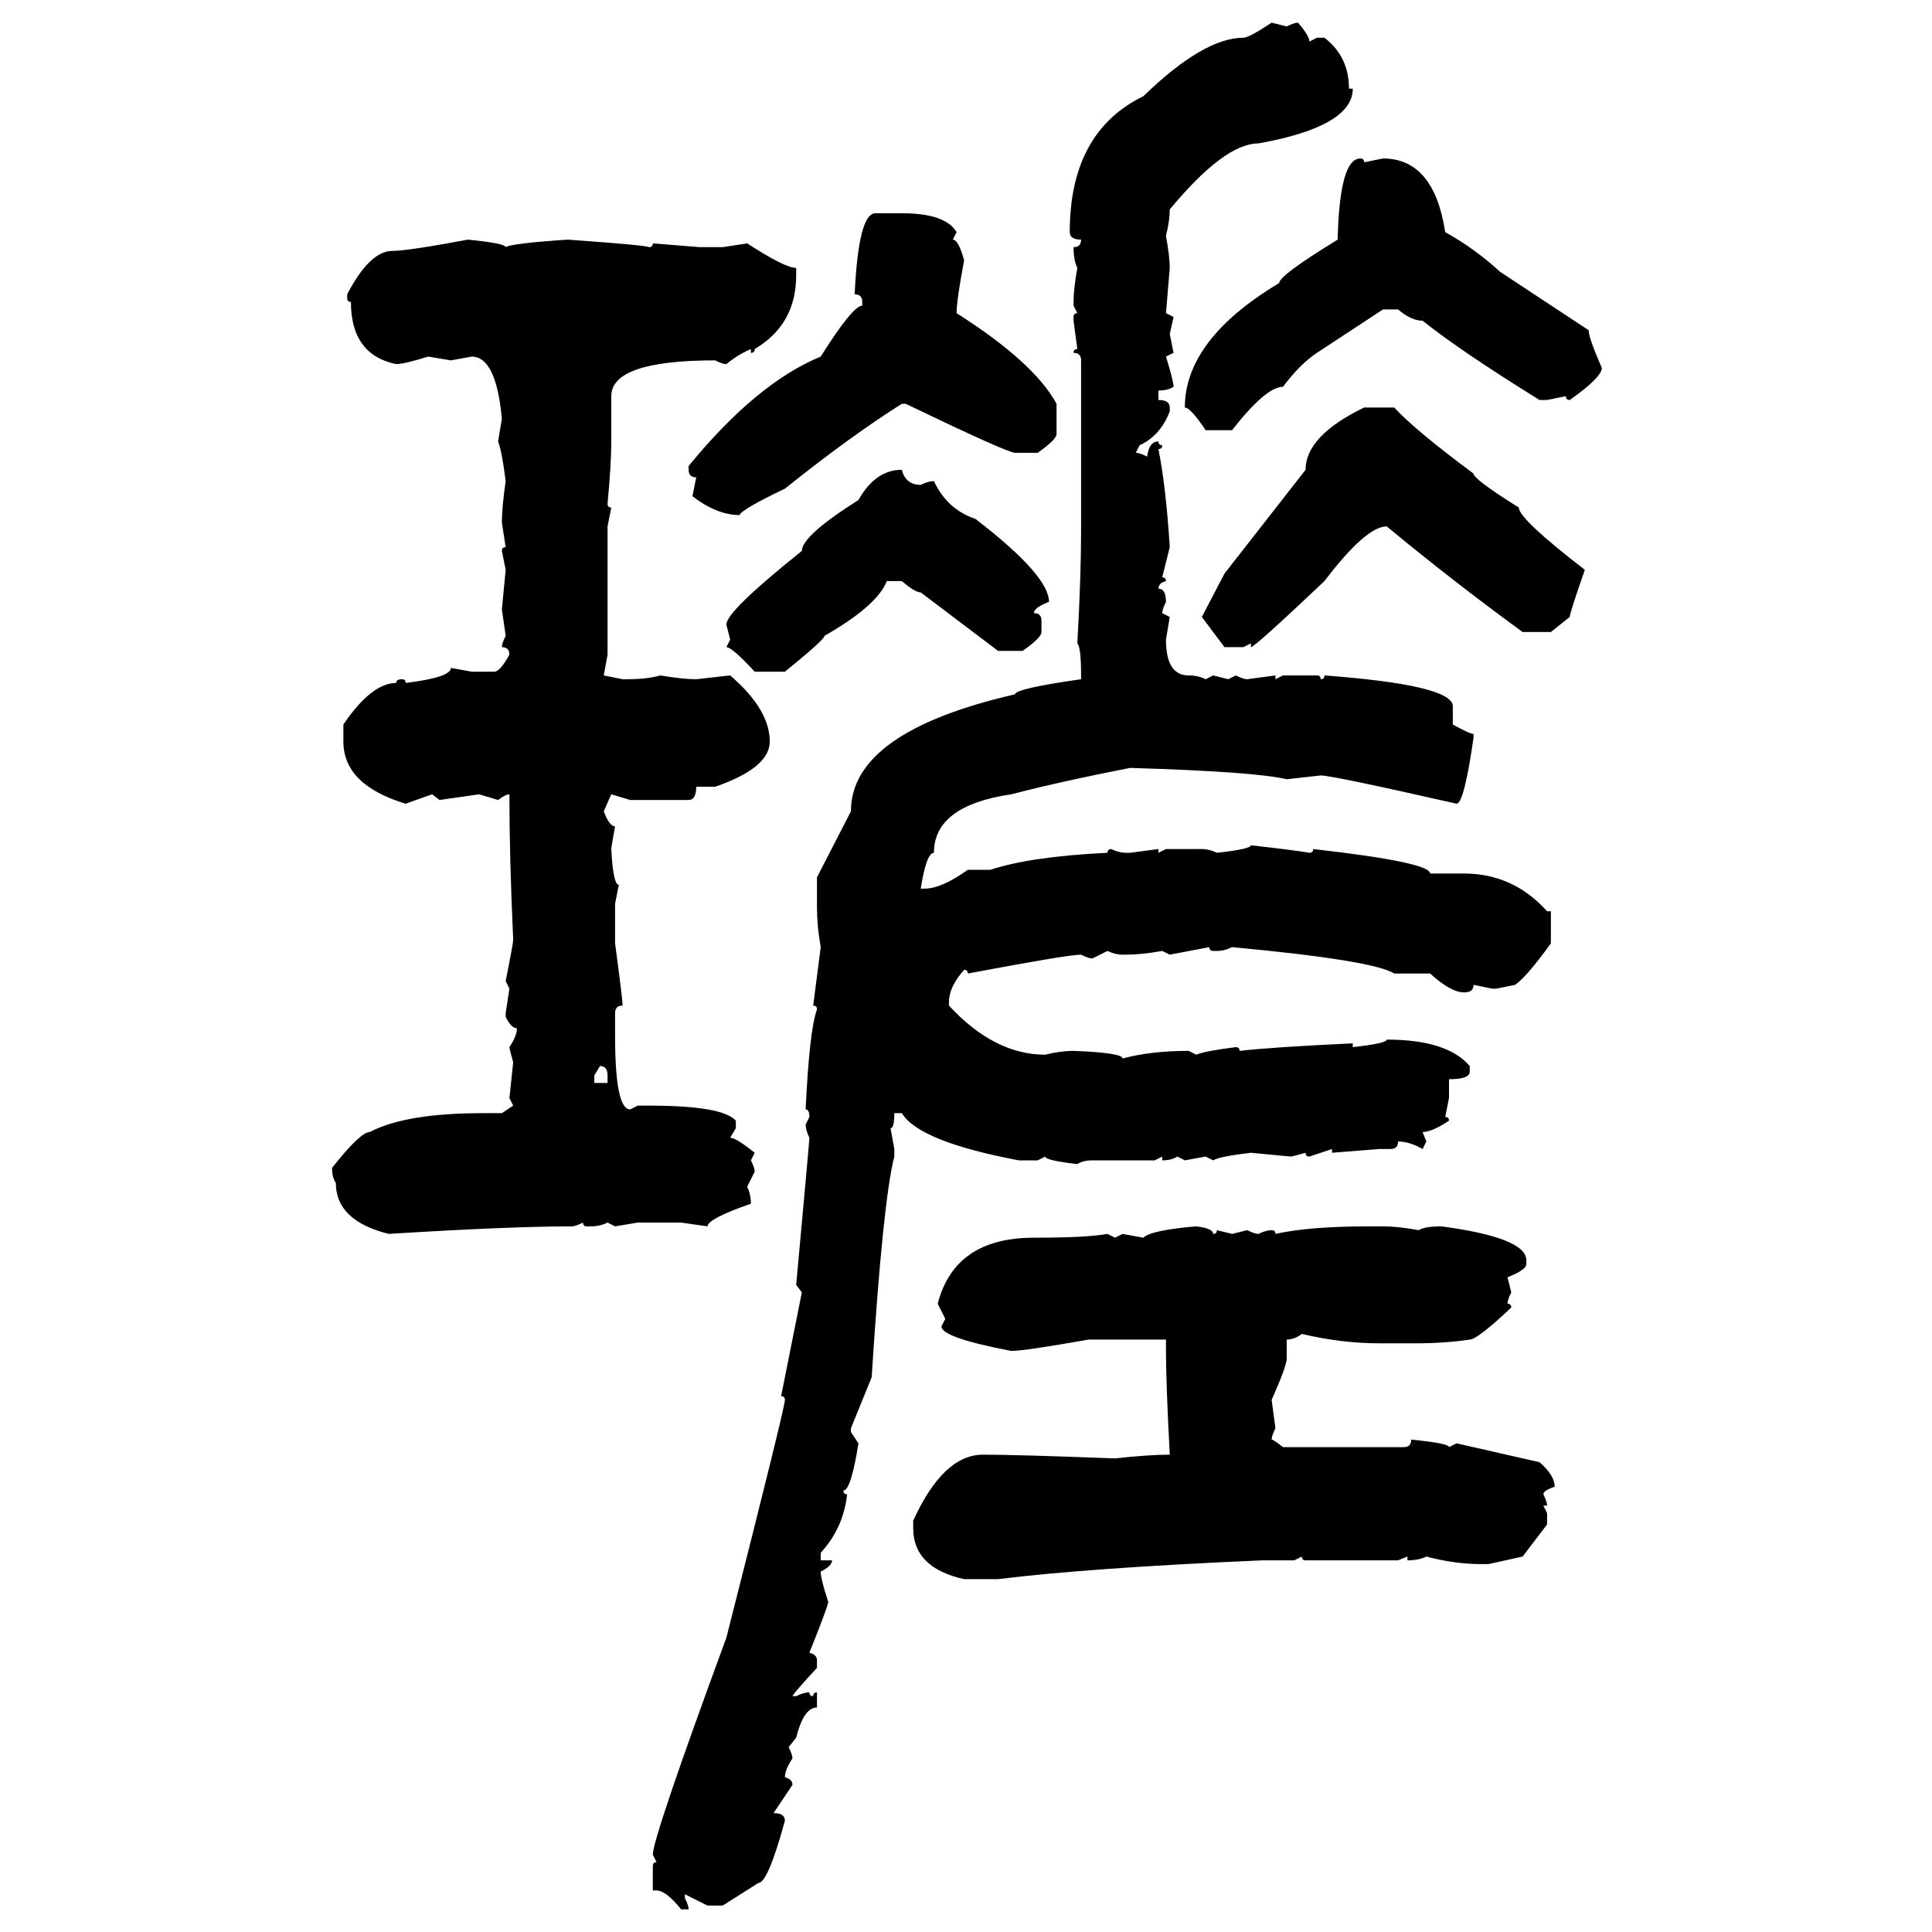 <svg xmlns="http://www.w3.org/2000/svg" xmlns:xlink="http://www.w3.org/1999/xlink" width="300" height="300"><path d="M197.46 3.52L197.46 3.52L199.80 4.10Q200.98 3.52 201.56 3.52L201.56 3.52Q203.32 5.57 203.32 6.45L203.32 6.45L204.49 5.86L205.66 5.86Q209.47 8.79 209.47 13.77L209.47 13.77L210.06 13.77Q210.06 19.63 195.41 22.27L195.41 22.27Q190.14 22.27 181.64 32.52L181.64 32.52Q181.64 34.28 181.05 36.62L181.05 36.62Q181.64 39.84 181.64 41.60L181.64 41.60L181.05 48.63L182.23 49.22L181.64 51.86L182.23 54.79L181.05 55.37Q182.23 59.18 182.23 60.06L182.23 60.06Q181.35 60.64 179.88 60.64L179.88 60.64L179.88 62.11Q181.64 62.11 181.64 63.28L181.64 63.28L181.64 63.87Q180.18 67.68 176.95 69.14L176.95 69.14L176.37 70.31Q176.95 70.31 178.13 70.90L178.13 70.90Q178.42 68.55 179.88 68.55L179.88 68.55Q179.88 69.14 180.47 69.14L180.47 69.14Q180.47 69.73 179.88 69.73L179.88 69.73Q181.05 75.59 181.64 84.96L181.64 84.96L180.47 89.65Q181.05 89.65 181.05 90.23L181.05 90.23Q179.88 90.53 179.88 91.41L179.88 91.41Q181.05 91.41 181.05 93.46L181.05 93.46Q180.47 94.63 180.47 95.21L180.47 95.21L181.64 95.80L181.05 99.32Q181.05 104.88 184.57 104.88L184.57 104.88Q186.04 104.88 187.21 105.47L187.21 105.47L188.38 104.88L190.72 105.47L191.89 104.88Q193.07 105.47 193.65 105.47L193.65 105.47L198.05 104.88L198.05 105.47L199.22 104.88L204.49 104.88Q205.08 104.88 205.08 105.47L205.08 105.47Q205.66 105.47 205.66 104.88L205.66 104.88Q225.29 106.35 225.59 109.57L225.59 109.57L225.59 112.50Q228.22 113.96 228.81 113.96L228.81 113.96L228.81 114.55Q227.34 124.80 226.17 124.80L226.17 124.80Q206.84 120.41 205.08 120.41L205.08 120.41L199.80 121.00Q194.82 119.82 175.49 119.24L175.49 119.24Q164.94 121.29 157.03 123.34L157.03 123.34Q145.02 125.10 145.02 132.42L145.02 132.42Q143.85 132.42 142.97 137.99L142.97 137.99L143.55 137.99Q146.19 137.99 150.29 135.06L150.29 135.06L153.81 135.06Q159.96 133.01 171.97 132.42L171.97 132.42Q171.97 131.84 172.56 131.84L172.56 131.84Q173.73 132.42 174.90 132.42L174.90 132.42L175.49 132.42L179.88 131.84L179.88 132.42L181.05 131.84L186.62 131.84Q187.79 131.84 188.96 132.42L188.96 132.42Q194.24 131.84 194.24 131.25L194.24 131.25Q201.86 132.13 203.32 132.42L203.32 132.42Q203.91 132.42 203.91 131.84L203.91 131.84Q222.07 133.89 222.07 135.64L222.07 135.64L227.34 135.64Q234.96 135.64 240.23 141.50L240.23 141.50L240.82 141.50L240.82 146.48Q237.01 151.76 235.25 152.93L235.25 152.93L232.32 153.52L231.74 153.52L228.81 152.93Q228.81 154.10 227.34 154.10L227.34 154.10Q225.29 154.10 222.07 151.17L222.07 151.17L216.50 151.17Q213.28 149.12 191.31 147.07L191.31 147.07Q190.14 147.66 188.96 147.66L188.96 147.66L188.38 147.66Q187.79 147.66 187.79 147.07L187.79 147.07L181.64 148.24L180.47 147.66Q177.25 148.24 174.90 148.24L174.90 148.24L174.32 148.24Q173.14 148.24 171.97 147.66L171.97 147.66L169.63 148.83Q169.04 148.83 167.87 148.24L167.87 148.24Q165.82 148.24 150.29 151.17L150.29 151.17Q150.29 150.59 149.71 150.59L149.71 150.59Q147.36 153.22 147.36 155.57L147.36 155.57L147.36 156.15Q154.39 163.77 162.30 163.77L162.30 163.77Q164.65 163.18 166.70 163.18L166.70 163.18Q174.32 163.48 174.32 164.36L174.32 164.36Q178.71 163.18 184.57 163.18L184.57 163.18L185.74 163.77Q187.21 163.18 191.89 162.60L191.89 162.60Q192.48 162.60 192.48 163.18L192.48 163.18Q197.46 162.60 210.06 162.01L210.06 162.01L210.06 162.60Q215.33 162.01 215.33 161.43L215.33 161.43Q224.71 161.43 228.22 165.53L228.22 165.53L228.22 166.41Q228.22 167.58 225 167.58L225 167.58L225 170.51L224.41 173.44Q225 173.44 225 174.02L225 174.02Q222.36 175.78 220.90 175.78L220.90 175.78L221.48 177.25L220.90 178.42Q218.85 177.25 217.09 177.25L217.09 177.25Q217.09 178.42 215.92 178.42L215.92 178.42L214.16 178.42L206.84 179.00L206.84 178.42L203.32 179.59Q202.73 179.59 202.73 179.00L202.73 179.00Q200.68 179.59 200.39 179.59L200.39 179.59L194.24 179.00Q189.26 179.59 188.38 180.18L188.38 180.18L187.21 179.59L183.98 180.18L182.81 179.59Q181.93 180.18 180.47 180.18L180.47 180.18L180.47 179.59L179.30 180.18L169.63 180.18Q168.16 180.18 167.29 180.76L167.29 180.76Q162.30 180.18 162.30 179.59L162.30 179.59L161.13 180.18L158.20 180.18Q142.68 177.25 140.04 172.85L140.04 172.85L138.87 172.85Q138.87 175.20 138.28 175.20L138.28 175.20L138.87 178.42L138.87 179.59Q137.11 186.33 135.35 213.87L135.35 213.87L132.13 221.78L132.13 222.36L133.30 224.12Q132.13 231.45 130.96 231.45L130.96 231.45Q130.96 232.03 131.54 232.03L131.54 232.03Q130.96 237.30 127.44 241.11L127.44 241.11L127.44 242.29L129.20 242.29Q129.20 243.16 127.44 244.04L127.44 244.04Q127.44 245.21 128.61 248.73L128.61 248.73Q128.61 249.32 125.68 256.64L125.68 256.64Q126.86 256.93 126.86 257.81L126.86 257.81L126.86 258.98Q123.34 262.79 123.05 263.38L123.05 263.38L123.63 263.38Q124.80 262.79 125.68 262.79L125.68 262.79Q125.68 263.38 126.27 263.38L126.27 263.38Q126.27 262.79 126.86 262.79L126.86 262.79L126.86 265.14Q124.80 265.14 123.63 269.82L123.63 269.82L122.46 271.29Q123.05 272.46 123.05 273.05L123.05 273.05Q121.88 274.80 121.88 275.98L121.88 275.98Q123.05 276.27 123.05 277.15L123.05 277.15L120.12 281.54Q121.88 281.54 121.88 282.71L121.88 282.71Q119.24 292.38 117.77 292.38L117.77 292.38L112.21 295.90L109.86 295.90L106.35 294.14L106.35 294.73Q106.93 295.90 106.93 296.48L106.93 296.48L105.76 296.48Q103.42 293.55 101.95 293.55L101.95 293.55L101.37 293.55L101.37 289.75Q101.37 289.16 101.95 289.16L101.95 289.16L101.37 287.99Q101.37 285.35 112.79 254.30L112.79 254.30Q121.88 218.55 121.88 217.38L121.88 217.38Q121.88 216.80 121.29 216.80L121.29 216.80L124.51 200.68L123.63 199.51Q125.68 177.25 125.68 176.66L125.68 176.66Q125.10 175.49 125.10 174.61L125.10 174.61L125.68 173.44Q125.68 172.27 125.10 172.27L125.10 172.27Q125.68 159.96 126.86 156.74L126.86 156.74Q126.86 156.15 126.27 156.15L126.27 156.15L127.44 147.07Q126.86 143.85 126.86 140.92L126.86 140.92L126.86 136.23L132.13 125.98Q132.13 113.67 157.62 107.81L157.62 107.81Q157.62 106.93 167.87 105.47L167.87 105.47L167.87 104.88Q167.87 100.49 167.29 99.90L167.29 99.90Q167.87 89.36 167.87 82.62L167.87 82.62L167.87 55.96Q167.87 54.79 166.70 54.79L166.70 54.79Q166.70 54.20 167.29 54.20L167.29 54.20L166.70 49.80L166.70 49.22Q166.70 48.63 167.29 48.63L167.29 48.63L166.70 47.46L166.70 46.88Q166.70 44.82 167.29 41.60L167.29 41.60Q166.70 40.43 166.70 38.38L166.70 38.38Q167.87 38.38 167.87 37.21L167.87 37.21Q166.11 37.21 166.11 36.04L166.11 36.04Q166.11 20.51 177.54 14.94L177.54 14.94Q186.91 5.86 193.07 5.86L193.07 5.86Q193.95 5.86 197.46 3.52ZM211.23 24.61L211.23 24.61Q211.82 24.61 211.82 25.20L211.82 25.20L214.75 24.61Q222.66 24.61 224.41 36.04L224.41 36.04Q229.10 38.67 232.91 42.19L232.91 42.19L246.68 51.27Q246.68 52.44 248.73 57.13L248.73 57.13Q248.73 58.59 243.75 62.11L243.75 62.11Q243.16 62.11 243.16 61.52L243.16 61.52L240.23 62.11L239.06 62.11Q226.76 54.49 220.90 49.80L220.90 49.80Q219.14 49.80 217.09 48.05L217.09 48.05L214.75 48.05L204.49 54.79Q201.86 56.54 199.22 60.06L199.22 60.06Q196.58 60.06 191.31 66.80L191.31 66.80L187.21 66.80Q184.86 63.28 183.98 63.28L183.98 63.28Q183.98 52.73 198.63 43.95L198.63 43.95Q198.63 42.77 207.71 37.21L207.71 37.21Q208.01 24.61 211.23 24.61ZM135.94 33.11L135.94 33.11L140.04 33.11Q146.78 33.11 148.54 36.04L148.54 36.04L147.95 37.21Q148.83 37.21 149.71 40.43L149.71 40.43Q148.54 46.58 148.54 48.63L148.54 48.63Q160.55 56.25 164.06 62.70L164.06 62.70L164.06 67.38Q164.06 68.26 161.13 70.31L161.13 70.31L157.62 70.31Q156.45 70.31 140.63 62.70L140.63 62.70L140.04 62.70Q132.13 67.68 121.88 75.88L121.88 75.88Q115.14 79.10 114.84 79.98L114.84 79.98Q111.33 79.98 107.52 77.05L107.52 77.05L108.11 74.12Q106.93 74.12 106.93 72.95L106.93 72.95L106.93 72.36Q117.48 59.47 127.44 55.37L127.44 55.37Q132.42 47.46 133.89 47.46L133.89 47.46L133.89 46.88Q133.89 45.70 132.71 45.70L132.71 45.70Q133.30 33.11 135.94 33.11ZM72.66 37.21L72.66 37.21Q78.52 37.79 78.52 38.38L78.52 38.38Q79.39 37.79 88.18 37.21L88.18 37.21Q100.49 38.09 100.78 38.38L100.78 38.38Q101.37 38.38 101.37 37.79L101.37 37.79L108.69 38.38L112.21 38.38L116.02 37.79Q121.88 41.60 123.63 41.60L123.63 41.60L123.63 42.77Q123.63 50.39 117.19 54.20L117.19 54.20Q117.19 54.79 116.60 54.79L116.60 54.79L116.60 54.20Q114.55 55.08 112.79 56.54L112.79 56.54Q112.21 56.54 111.04 55.96L111.04 55.96Q94.92 55.96 94.92 61.52L94.92 61.52L94.92 68.55Q94.92 72.07 94.34 78.22L94.34 78.22Q94.34 78.81 94.92 78.81L94.92 78.81L94.34 81.74L94.34 101.66L93.75 104.88L96.68 105.47L97.27 105.47Q100.49 105.47 102.54 104.88L102.54 104.88Q106.05 105.47 108.11 105.47L108.11 105.47L113.38 104.88Q119.53 110.16 119.53 115.14L119.53 115.14Q119.53 119.24 111.04 122.17L111.04 122.17L108.11 122.17Q108.11 124.22 106.93 124.22L106.93 124.22L97.85 124.22L94.92 123.34L93.75 125.98Q94.63 128.32 95.51 128.32L95.51 128.32Q94.92 131.54 94.92 131.84L94.92 131.84Q95.21 137.40 96.09 137.40L96.09 137.40L95.51 140.33L95.51 146.48Q96.68 155.27 96.68 156.15L96.68 156.15Q95.51 156.15 95.51 157.32L95.51 157.32L95.51 160.84Q95.51 172.27 97.85 172.27L97.85 172.27L99.02 171.68L100.78 171.68Q112.21 171.68 114.26 174.02L114.26 174.02L114.26 175.20L113.38 176.66Q114.26 176.66 117.19 179.00L117.19 179.00L116.60 180.18Q117.19 181.35 117.19 181.93L117.19 181.93L116.02 184.28Q116.60 185.45 116.60 186.91L116.60 186.91Q109.86 189.26 109.86 190.43L109.86 190.43L105.76 189.84L99.02 189.84L95.51 190.43L94.34 189.84Q93.16 190.43 91.70 190.43L91.70 190.43L91.11 190.43Q90.53 190.43 90.53 189.84L90.53 189.84Q89.36 190.43 88.77 190.43L88.77 190.43Q79.10 190.43 60.35 191.60L60.35 191.60Q52.15 189.55 52.15 183.69L52.15 183.69Q51.56 182.81 51.56 181.35L51.56 181.35Q55.96 175.78 57.42 175.78L57.42 175.78Q62.99 172.85 75 172.85L75 172.85L77.93 172.85L79.69 171.68L79.10 170.51L79.69 164.94Q79.10 162.89 79.10 162.60L79.10 162.60Q80.27 160.84 80.27 159.67L80.27 159.67Q79.39 159.67 78.52 157.91L78.52 157.91L78.52 157.32L79.10 153.52L78.52 152.34Q79.69 146.48 79.69 145.90L79.69 145.90Q79.10 133.30 79.10 123.34L79.10 123.34Q78.52 123.34 77.34 124.22L77.34 124.22L74.41 123.34L68.26 124.22L67.09 123.34L62.99 124.80Q53.32 121.88 53.32 115.14L53.32 115.14L53.32 112.50Q57.71 106.05 61.52 106.05L61.52 106.05Q61.52 105.47 62.40 105.47L62.40 105.47Q62.99 105.47 62.99 106.05L62.99 106.05Q70.02 105.18 70.02 103.71L70.02 103.71L73.24 104.30L76.76 104.30Q77.64 104.30 79.10 101.66L79.10 101.66Q79.10 100.49 77.93 100.49L77.93 100.49Q77.93 99.90 78.52 98.73L78.52 98.73L77.93 94.63L78.52 88.48L77.93 85.55Q77.93 84.96 78.52 84.96L78.52 84.96L77.93 81.15Q77.93 78.81 78.52 74.71L78.52 74.71Q77.93 70.02 77.34 68.55L77.34 68.55L77.93 65.04Q77.05 55.37 73.24 55.37L73.24 55.37L70.02 55.96L66.50 55.37Q62.70 56.54 61.52 56.54L61.52 56.54Q54.49 55.08 54.49 46.88L54.49 46.88Q53.91 46.88 53.91 46.29L53.91 46.29L53.91 45.70Q57.42 38.96 60.94 38.96L60.94 38.96Q63.28 38.96 72.66 37.21ZM211.82 63.28L211.82 63.28L216.50 63.28Q219.73 66.80 228.81 73.54L228.81 73.54Q228.81 74.41 235.84 78.81L235.84 78.81Q235.84 80.57 246.09 88.48L246.09 88.48Q243.75 95.21 243.75 95.80L243.75 95.80L240.82 98.14L236.43 98.14Q225.59 90.23 215.33 81.74L215.33 81.74Q212.11 81.74 205.66 90.23L205.66 90.23Q194.82 100.49 194.24 100.49L194.24 100.49L194.24 99.90L193.07 100.49L190.14 100.49L186.62 95.80L190.14 89.06L202.73 72.95Q202.73 67.68 211.82 63.28ZM140.04 72.95L140.04 72.95Q140.63 75.29 142.97 75.29L142.97 75.29Q144.14 74.71 145.02 74.71L145.02 74.71Q147.07 79.10 151.46 80.57L151.46 80.57Q162.89 89.36 162.89 93.46L162.89 93.46Q160.55 94.34 160.55 95.21L160.55 95.21Q161.72 95.21 161.72 96.39L161.72 96.39L161.72 98.14Q161.72 99.02 158.79 101.07L158.79 101.07L154.98 101.07L142.97 91.99Q142.09 91.99 140.04 90.23L140.04 90.23L137.70 90.23Q136.23 94.04 128.03 98.73L128.03 98.73Q128.03 99.32 121.88 104.30L121.88 104.30L117.19 104.30Q113.67 100.49 112.79 100.49L112.79 100.49L113.38 99.32L112.79 96.97Q112.79 94.92 124.51 85.55L124.51 85.55Q124.51 83.20 133.30 77.64L133.30 77.64Q135.94 72.95 140.04 72.95ZM93.16 165.53L93.16 165.53L92.29 166.99L92.29 168.16L94.34 168.16L94.34 166.99Q94.34 165.53 93.16 165.53ZM185.74 190.43L185.74 190.43Q188.38 190.72 188.38 191.60L188.38 191.60Q188.96 191.60 188.96 191.02L188.96 191.02L191.31 191.60L193.65 191.02Q194.82 191.60 195.41 191.60L195.41 191.60Q196.58 191.02 197.46 191.02L197.46 191.02Q198.05 191.02 198.05 191.60L198.05 191.60Q203.32 190.43 212.40 190.43L212.40 190.43L214.75 190.43Q217.09 190.43 220.31 191.02L220.31 191.02Q221.19 190.43 223.83 190.43L223.83 190.43Q237.01 192.19 237.01 195.70L237.01 195.70L237.01 196.29Q237.01 197.17 234.08 198.34L234.08 198.34L234.67 200.68Q234.08 201.86 234.08 202.44L234.08 202.44Q234.67 202.44 234.67 203.03L234.67 203.03Q229.39 208.01 228.22 208.01L228.22 208.01Q224.41 208.59 219.73 208.59L219.73 208.59L214.16 208.59Q208.30 208.59 202.15 207.13L202.15 207.13Q200.98 208.01 199.80 208.01L199.80 208.01L199.80 210.94Q199.80 212.11 197.46 217.38L197.46 217.38L198.05 221.78Q197.46 222.95 197.46 223.54L197.46 223.54Q197.75 223.54 199.22 224.71L199.22 224.71L217.97 224.71Q219.14 224.71 219.14 223.54L219.14 223.54Q225 224.12 225 224.71L225 224.71L226.17 224.12L239.06 227.05Q241.41 229.10 241.41 230.86L241.41 230.86Q239.65 231.45 239.65 232.03L239.65 232.03Q240.23 233.20 240.23 233.79L240.23 233.79L239.65 233.79L240.23 234.96L240.23 236.72L236.43 241.70L231.15 242.87L229.98 242.87Q225.88 242.87 221.48 241.70L221.48 241.70Q220.31 242.29 218.55 242.29L218.55 242.29L218.55 241.70L217.09 242.29L202.73 242.29Q202.15 242.29 202.15 241.70L202.15 241.70L200.98 242.29L196.00 242.29Q169.04 243.46 154.98 245.21L154.98 245.21L149.71 245.21Q141.80 243.46 141.80 237.30L141.80 237.30L141.80 236.13Q146.48 225.88 152.64 225.88L152.64 225.88Q157.91 225.88 173.14 226.46L173.14 226.46Q178.42 225.88 181.64 225.88L181.64 225.88Q181.05 214.75 181.05 209.77L181.05 209.77L181.05 208.01L169.04 208.01Q159.08 209.77 157.03 209.77L157.03 209.77Q146.19 207.71 146.19 205.96L146.19 205.96L146.78 204.79L145.61 202.44Q148.24 192.19 160.55 192.19L160.55 192.19Q168.75 192.19 171.97 191.60L171.97 191.60L173.14 192.19L174.32 191.60L177.54 192.19Q178.71 191.02 185.74 190.43Z"/></svg>